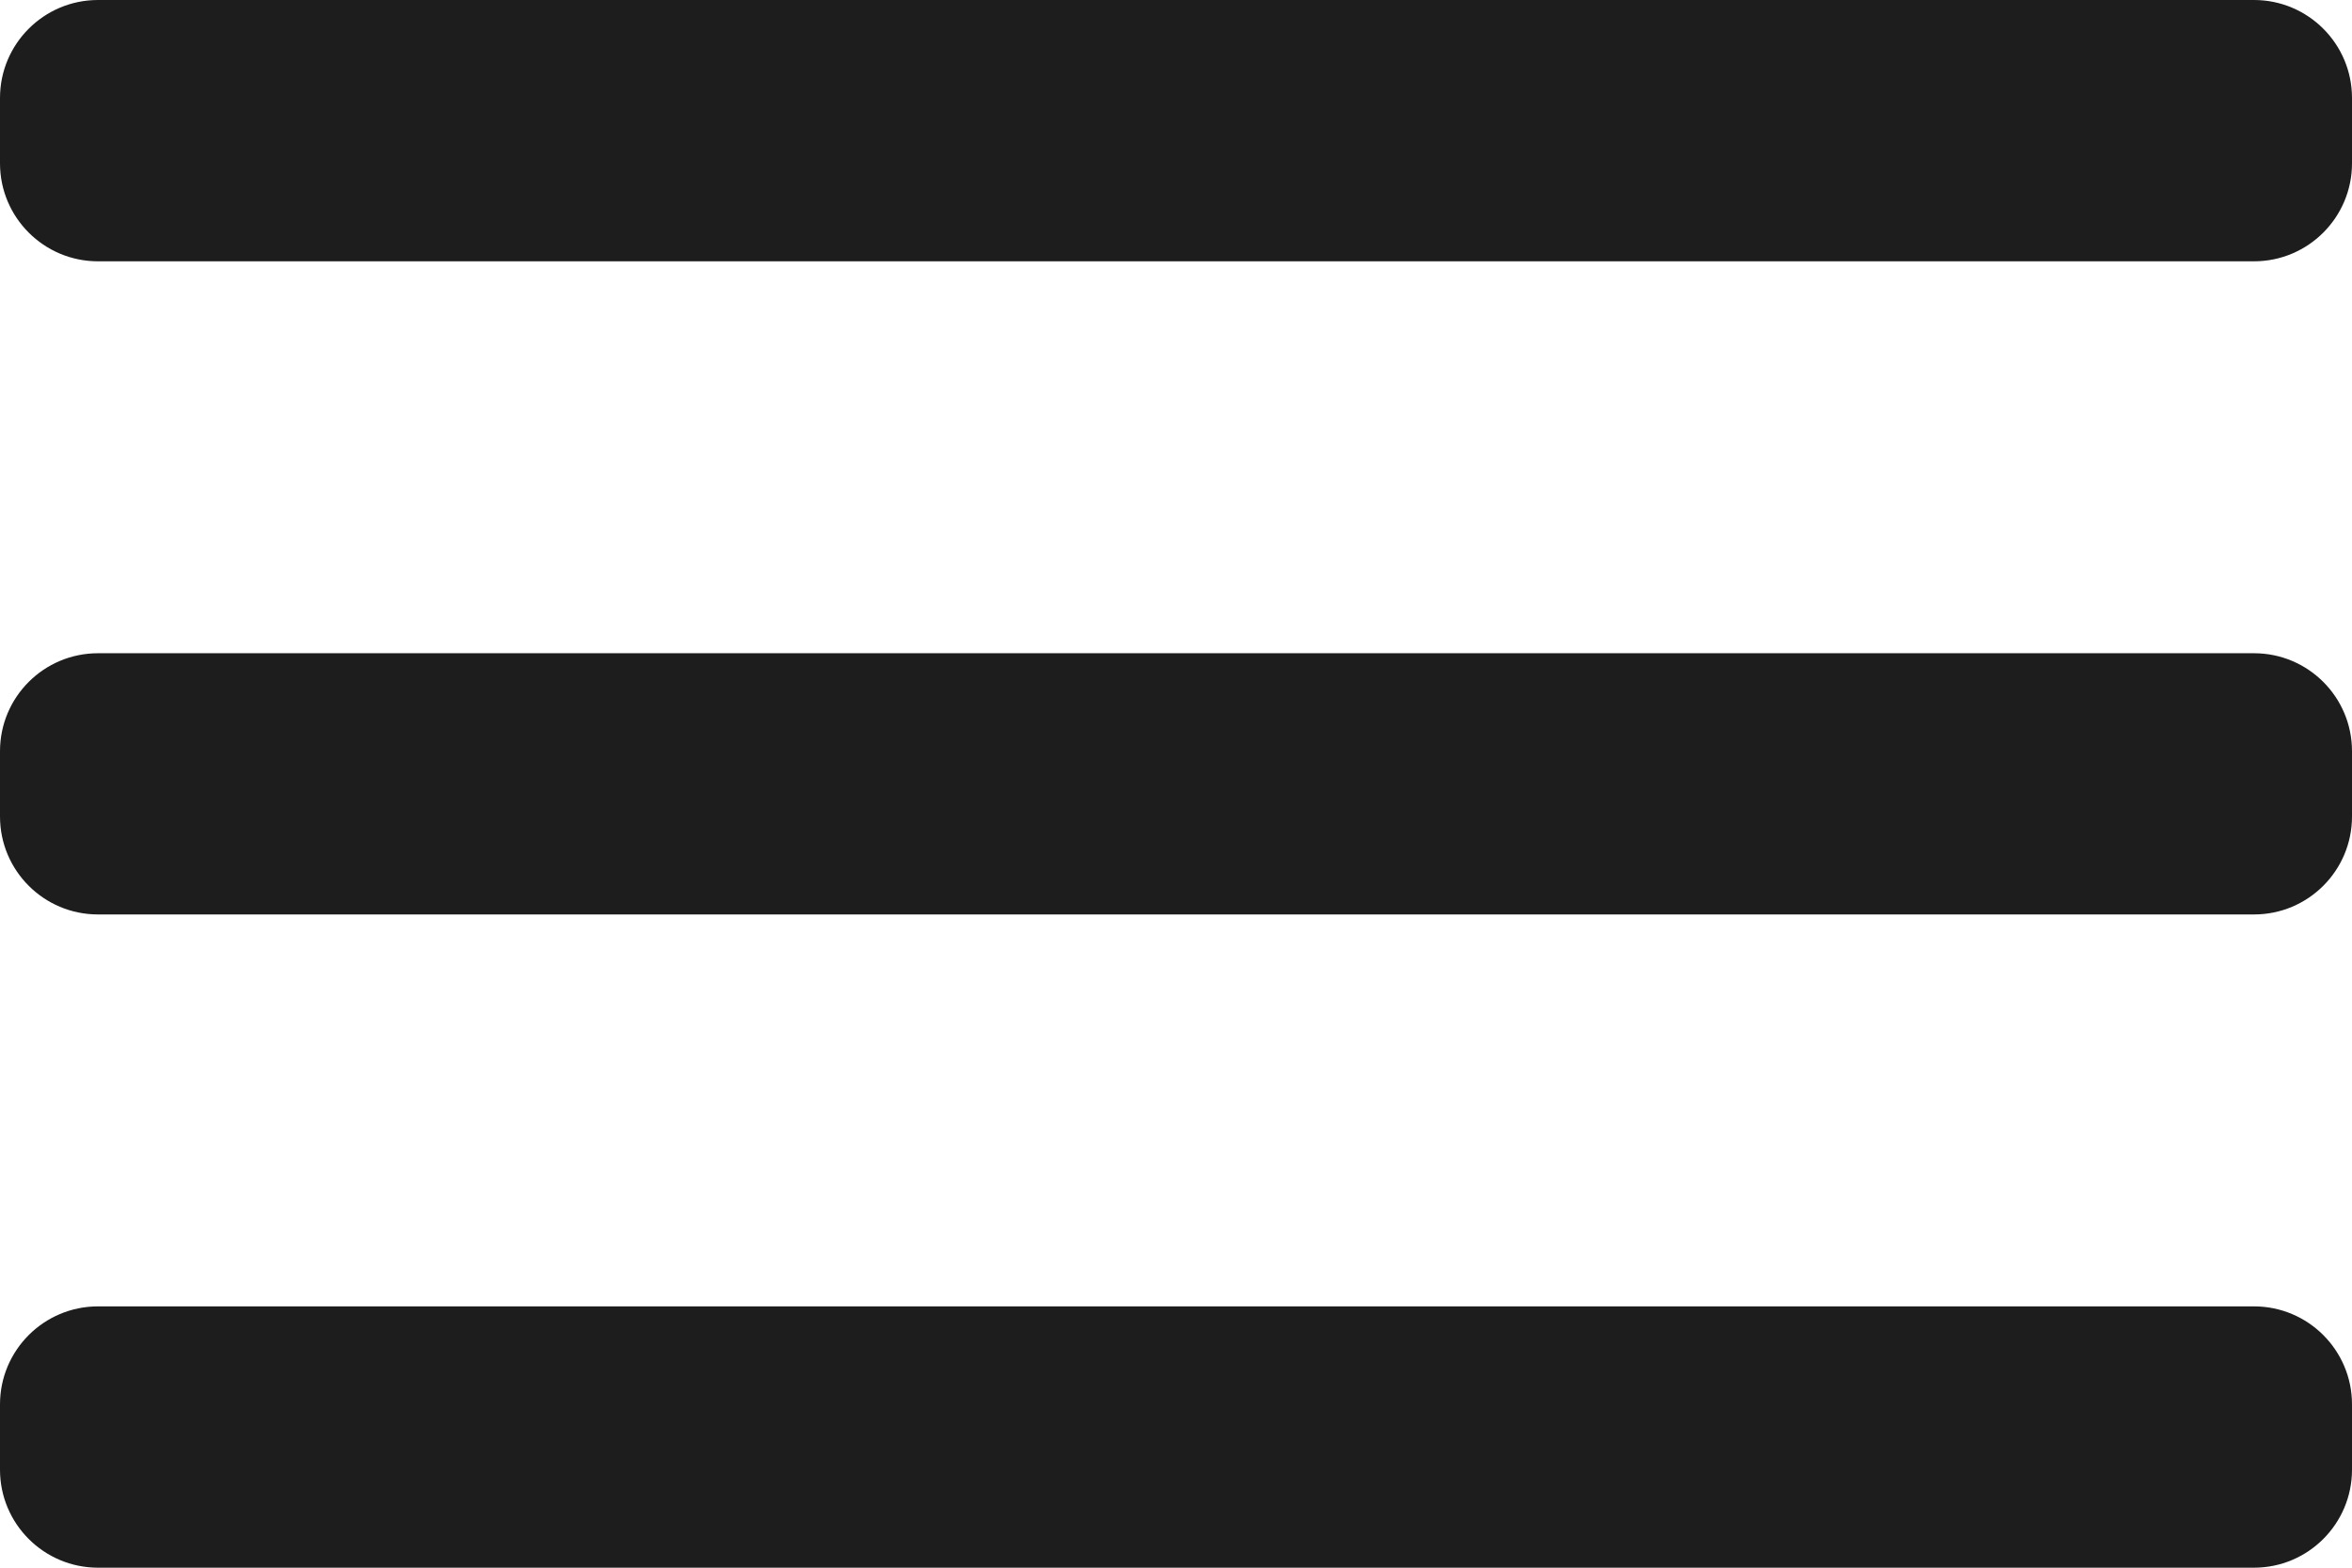 <svg width="24" height="16" viewBox="0 0 24 16" fill="none" xmlns="http://www.w3.org/2000/svg">
<path d="M1 16C0.448 16 0 15.552 0 15V14.333C0 13.781 0.448 13.333 1 13.333H23C23.552 13.333 24 13.781 24 14.333V15C24 15.552 23.552 16 23 16H1ZM1 9.333C0.448 9.333 0 8.886 0 8.333V7.667C0 7.114 0.448 6.667 1 6.667H23C23.552 6.667 24 7.114 24 7.667V8.333C24 8.886 23.552 9.333 23 9.333H1ZM1 2.667C0.448 2.667 0 2.219 0 1.667V1C0 0.448 0.448 0 1 0H23C23.552 0 24 0.448 24 1V1.667C24 2.219 23.552 2.667 23 2.667H1Z" fill="#1D1D1D"/>
</svg>
